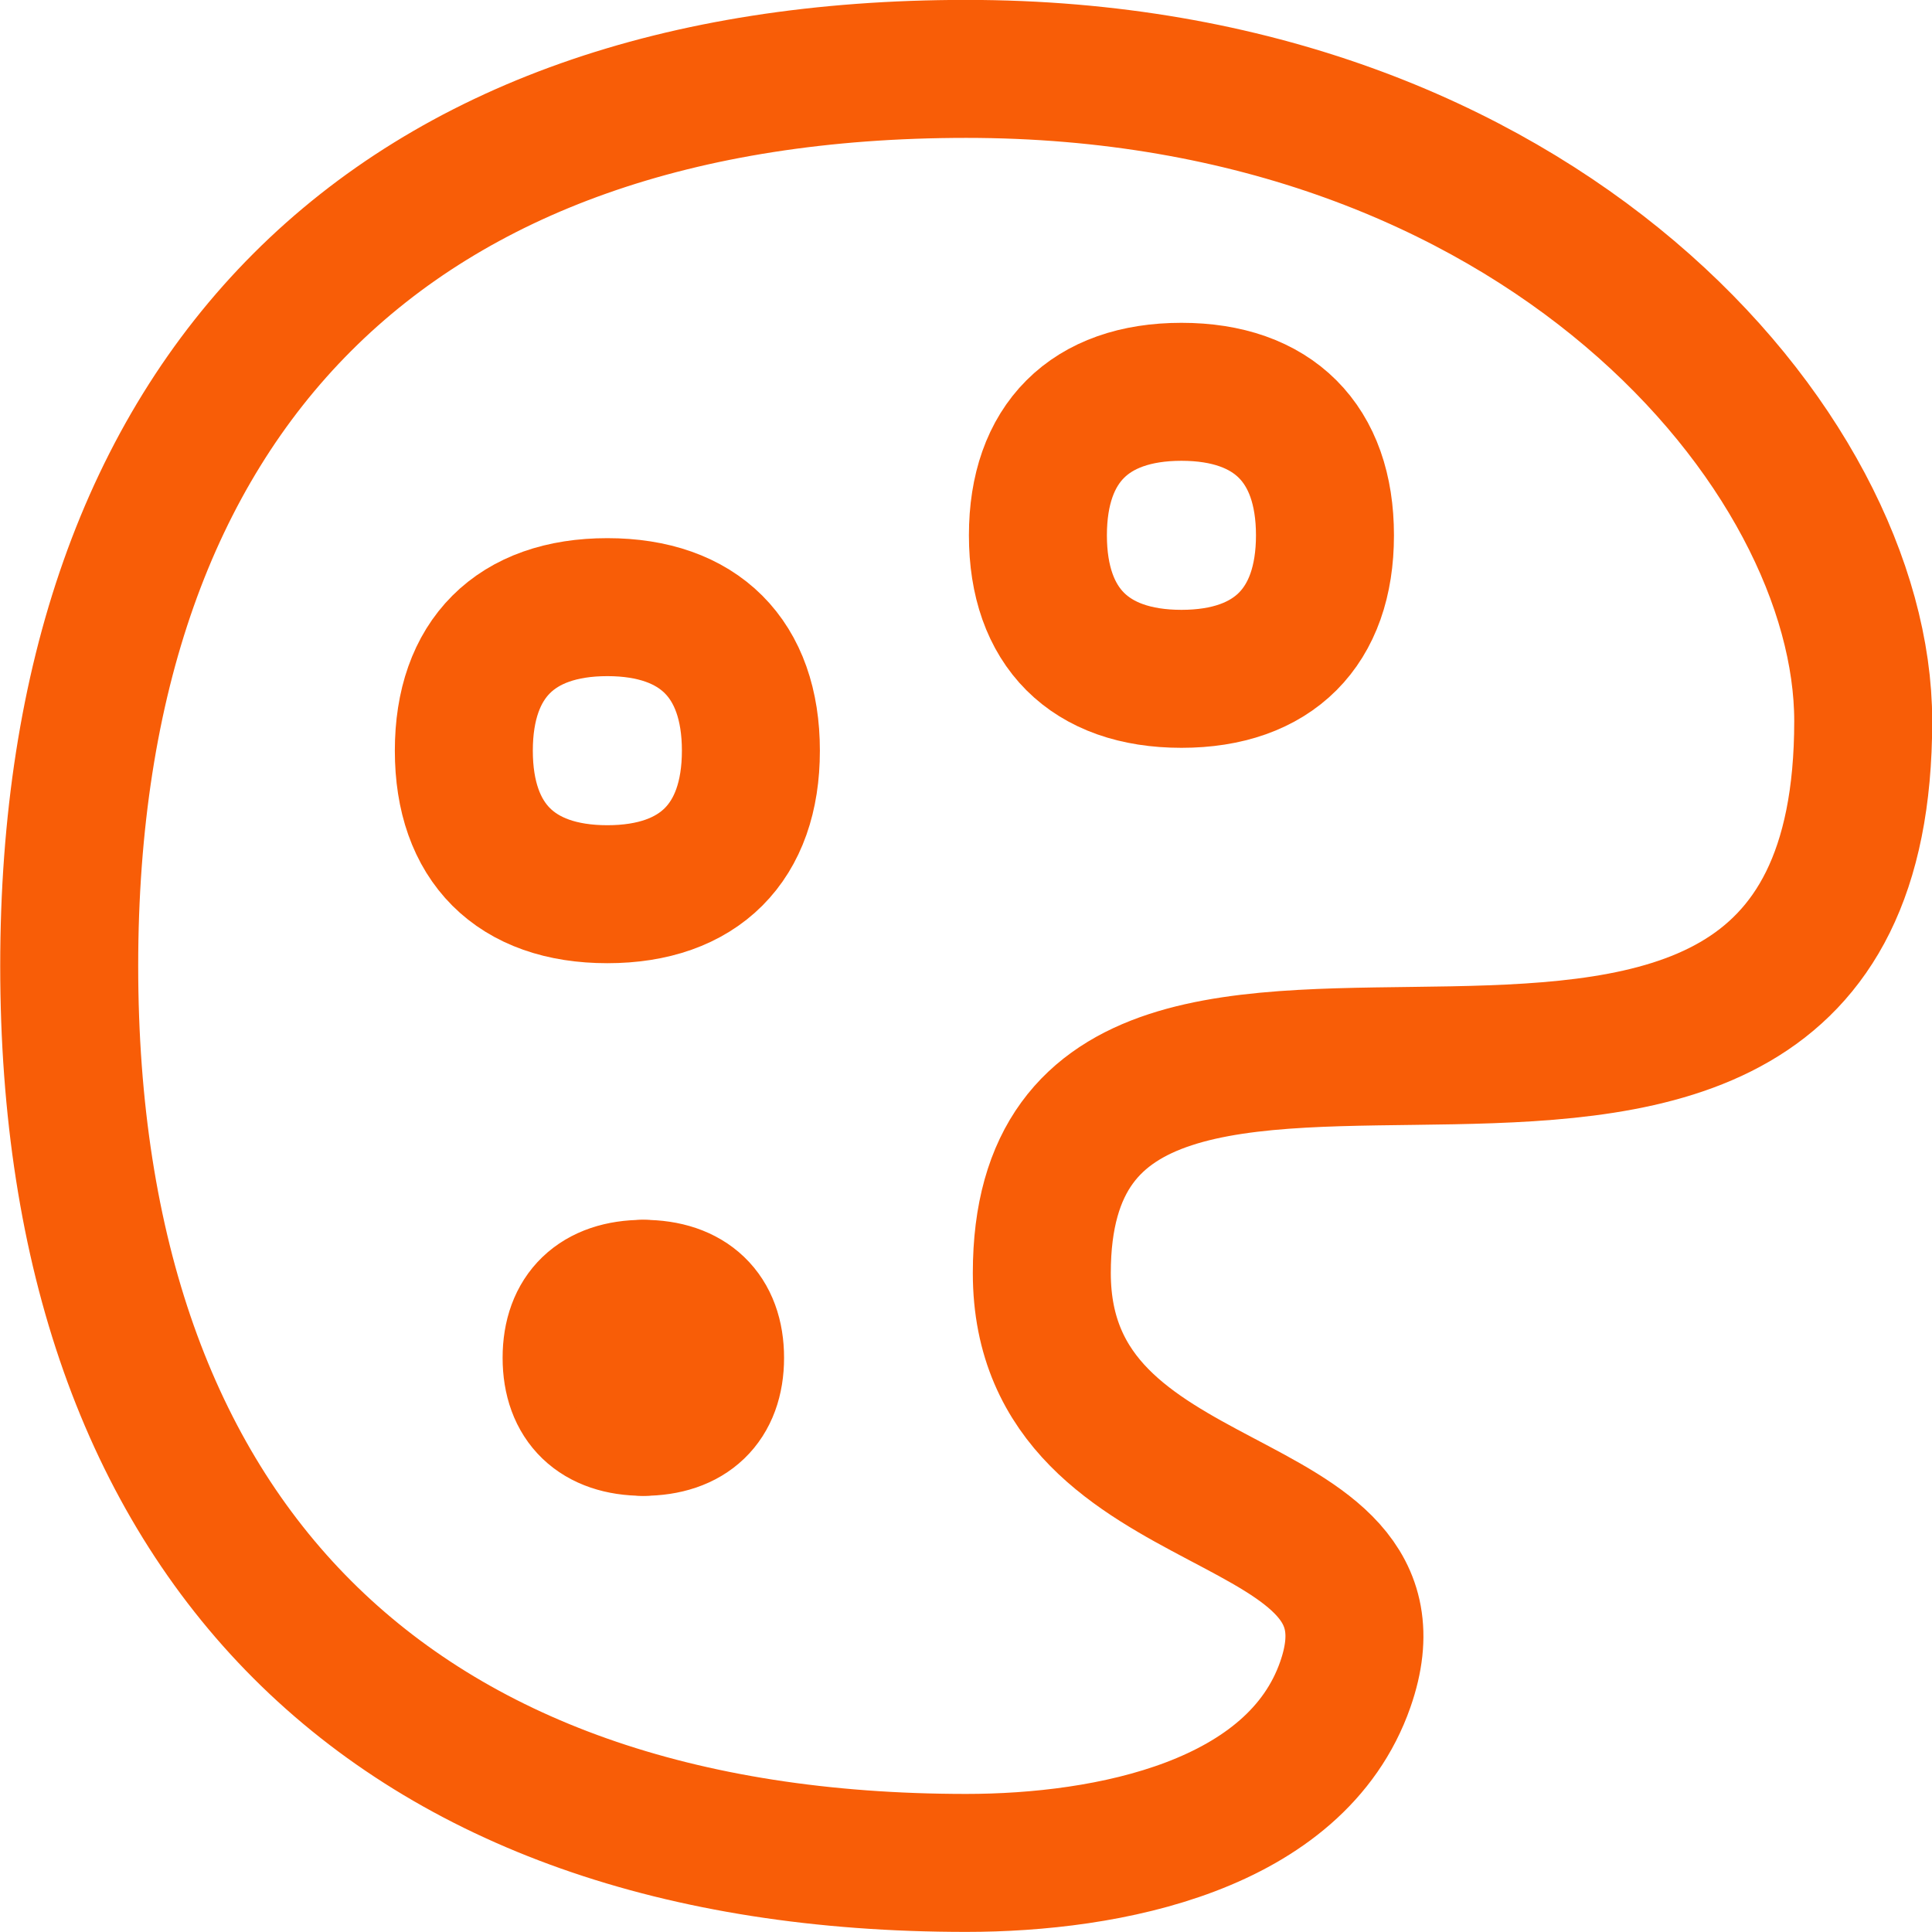 <?xml version="1.0" encoding="UTF-8"?> <svg xmlns="http://www.w3.org/2000/svg" width="50" height="50" viewBox="0 0 50 50" fill="none"><g clip-path="url(#clip0_4358_6693)"><path d="M16.65 36.926C15.462 36.926 14.793 36.283 14.793 35.14C14.793 33.997 15.462 33.355 16.65 33.355" stroke="#F85D07" stroke-width="3.571" stroke-linecap="round" stroke-linejoin="round"></path><path d="M16.648 36.926C17.837 36.926 18.506 36.283 18.506 35.14C18.506 33.997 17.837 33.355 16.648 33.355" stroke="#F85D07" stroke-width="3.571" stroke-linecap="round" stroke-linejoin="round"></path><path d="M1.791 24.997C1.791 39.855 10.148 48.212 25.005 48.212C28.684 48.212 33.537 47.26 34.817 43.592C36.672 38.275 26.962 39.64 26.962 32.946C26.962 21.086 48.22 34.541 48.22 18.662C48.22 11.675 39.862 1.783 25.005 1.783C10.148 1.783 1.791 10.14 1.791 24.997Z" stroke="#F85D07" stroke-width="3.571" stroke-linecap="round" stroke-linejoin="round"></path><path d="M30.576 17.568C32.953 17.568 34.29 16.231 34.29 13.854C34.29 11.477 32.953 10.14 30.576 10.14C28.198 10.14 26.861 11.477 26.861 13.854C26.861 16.231 28.198 17.568 30.576 17.568Z" stroke="#F85D07" stroke-width="3.571" stroke-linecap="round" stroke-linejoin="round"></path><path d="M15.718 23.142C18.095 23.142 19.433 21.804 19.433 19.427C19.433 17.05 18.095 15.713 15.718 15.713C13.341 15.713 12.004 17.05 12.004 19.427C12.004 21.804 13.341 23.142 15.718 23.142Z" stroke="#F85D07" stroke-width="3.571" stroke-linecap="round" stroke-linejoin="round"></path></g><defs><clipPath id="clip0_4358_6693"><rect width="50" height="50" fill="white"></rect></clipPath></defs></svg> 